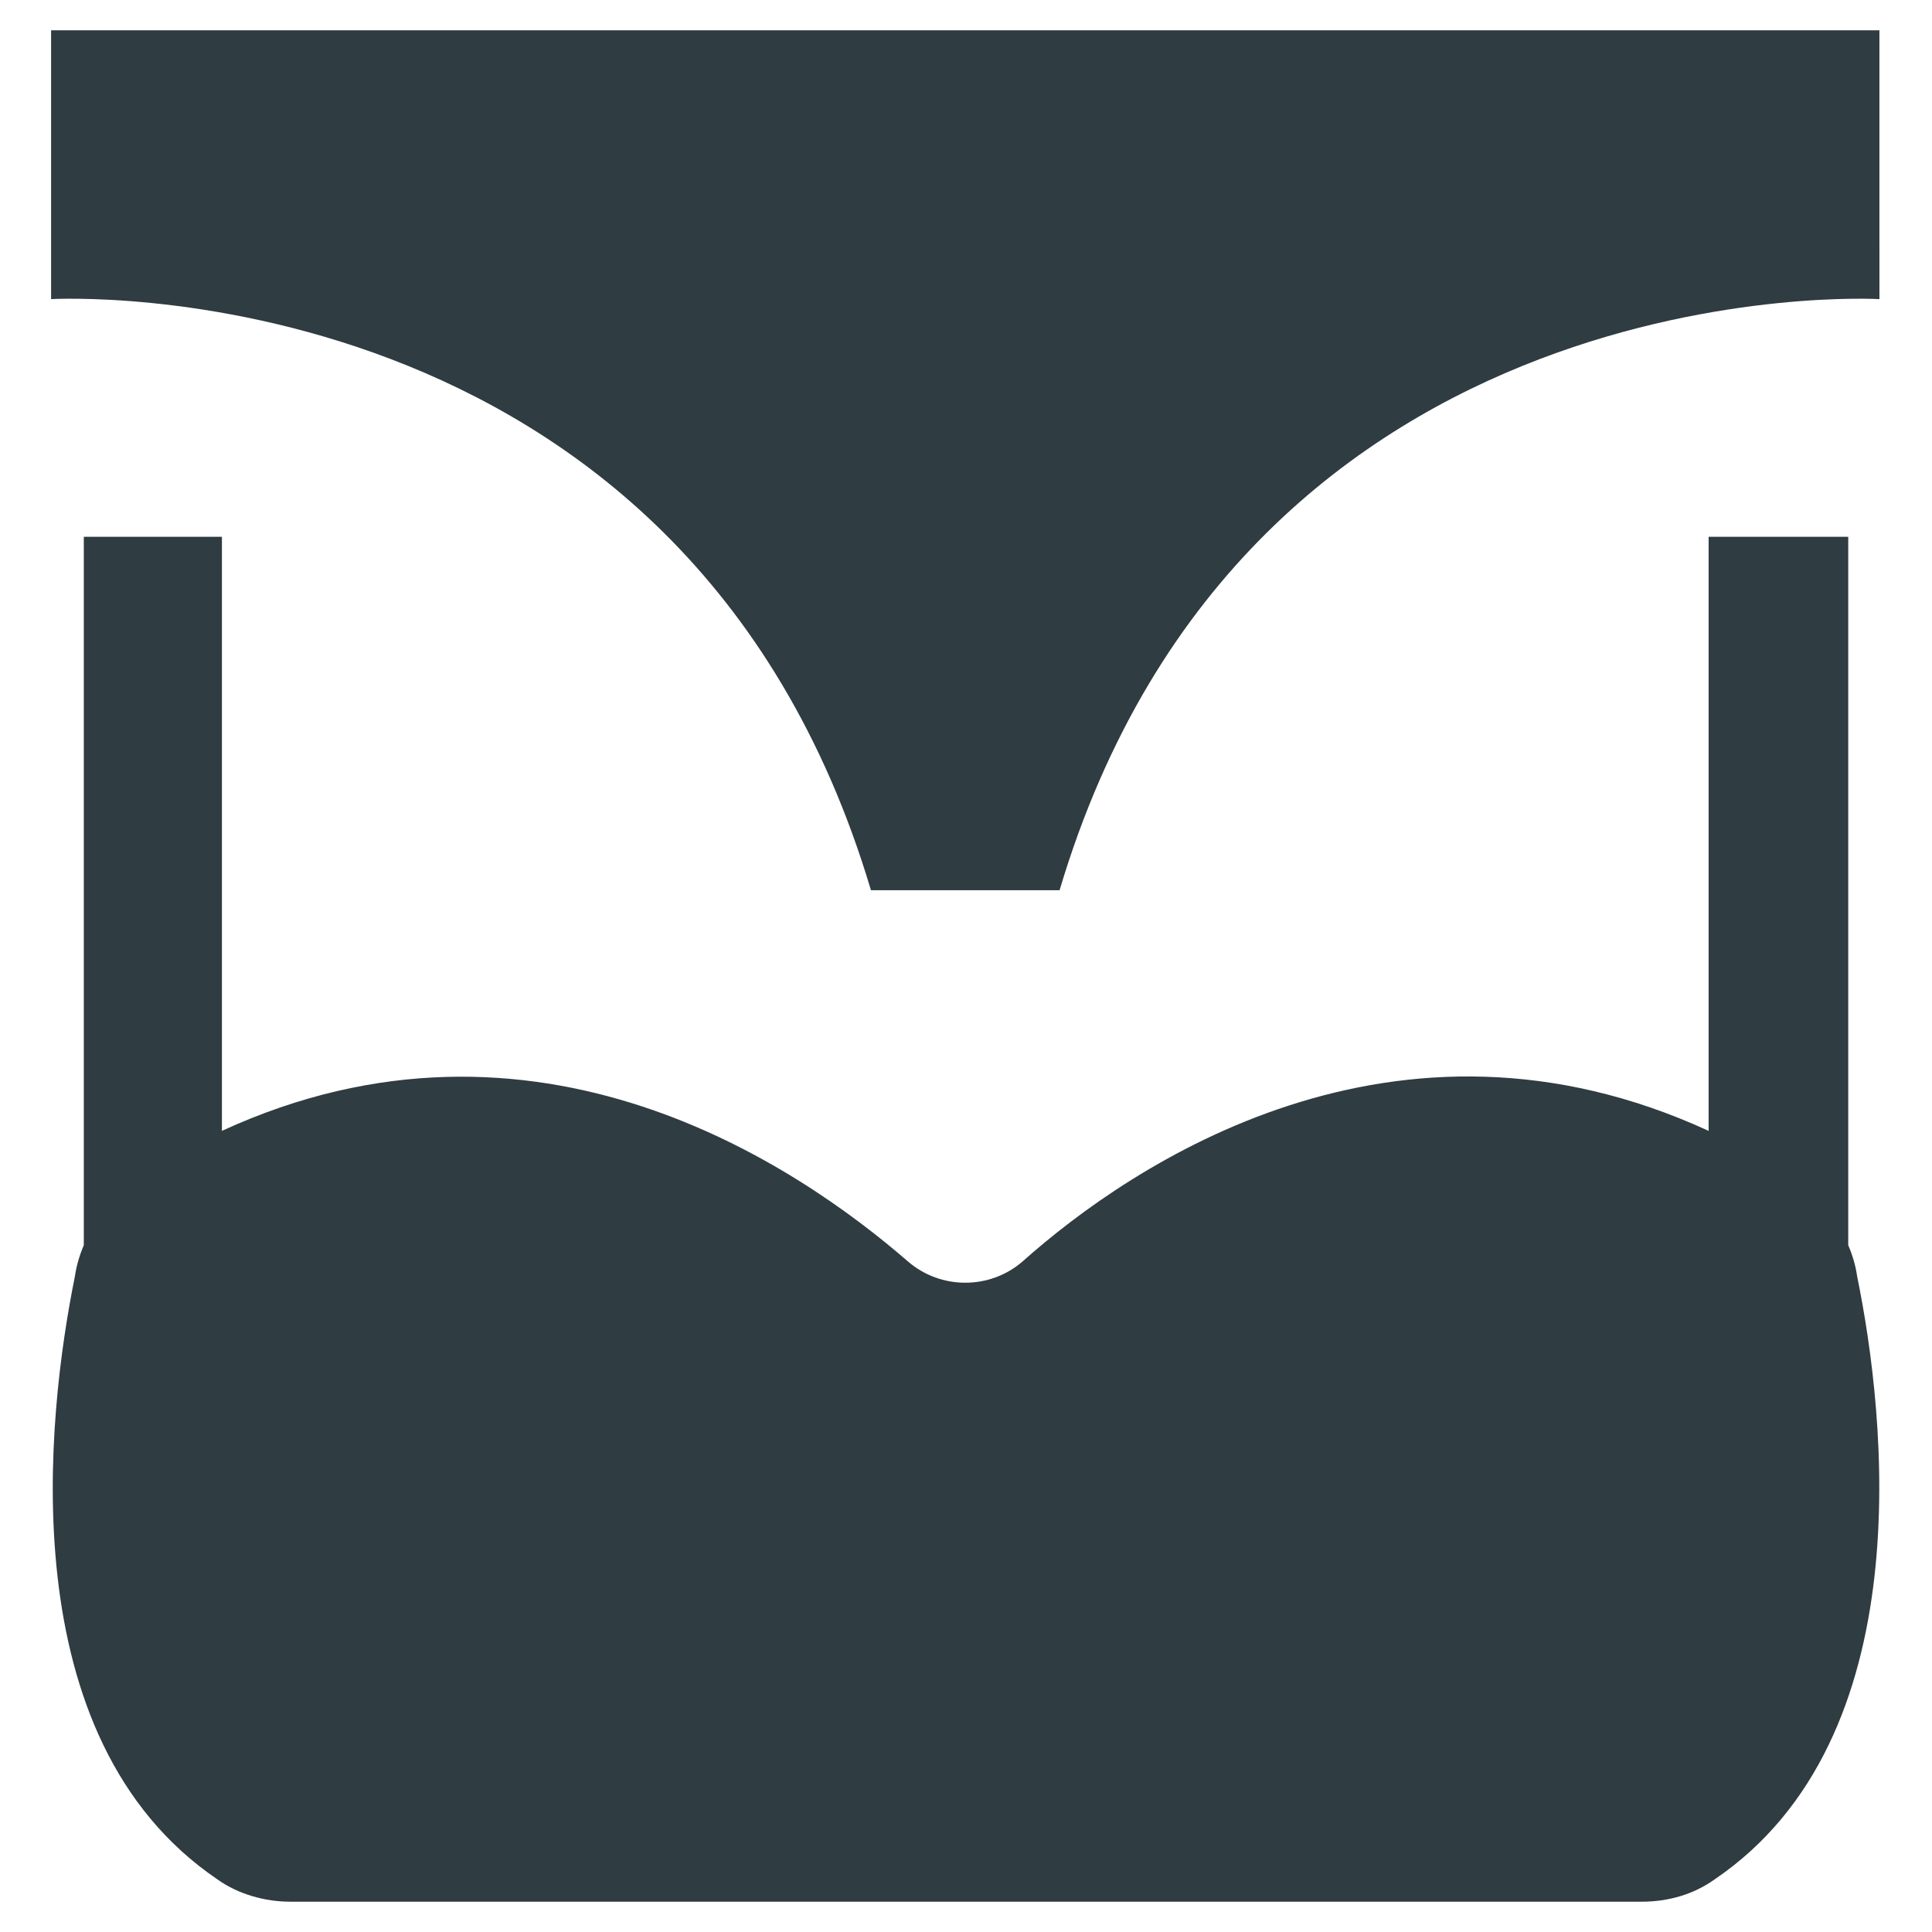 <?xml version="1.0" encoding="UTF-8"?>
<!-- Uploaded to: ICON Repo, www.iconrepo.com, Generator: ICON Repo Mixer Tools -->
<svg width="800px" height="800px" version="1.1" viewBox="144 144 512 512" xmlns="http://www.w3.org/2000/svg">
 <g fill="#2f3c42">
  <path d="m633.8 474v-187.75h-37v157.44c-83.051-38.18-152.72 8.66-181.84 34.637-8.66 7.477-21.648 7.477-30.309 0-29.52-25.586-98.793-72.816-181.84-34.637v-157.44h-36.602v187.75c-1.18 2.754-1.969 5.512-2.363 8.266-7.477 37-17.32 122.41 37.785 159.8 5.512 3.938 12.594 5.902 19.285 5.902h358.18c7.086 0 13.777-1.969 19.285-5.902 55.105-37.391 45.266-123.2 37.785-159.8-0.387-2.75-1.176-5.508-2.356-8.262z"/>
  <path d="m157.54 152.03v71.242s167.68-9.84 217.27 156.65h49.988c49.594-166.49 217.27-156.65 217.27-156.65l-0.004-71.242z"/>
 </g>
</svg>